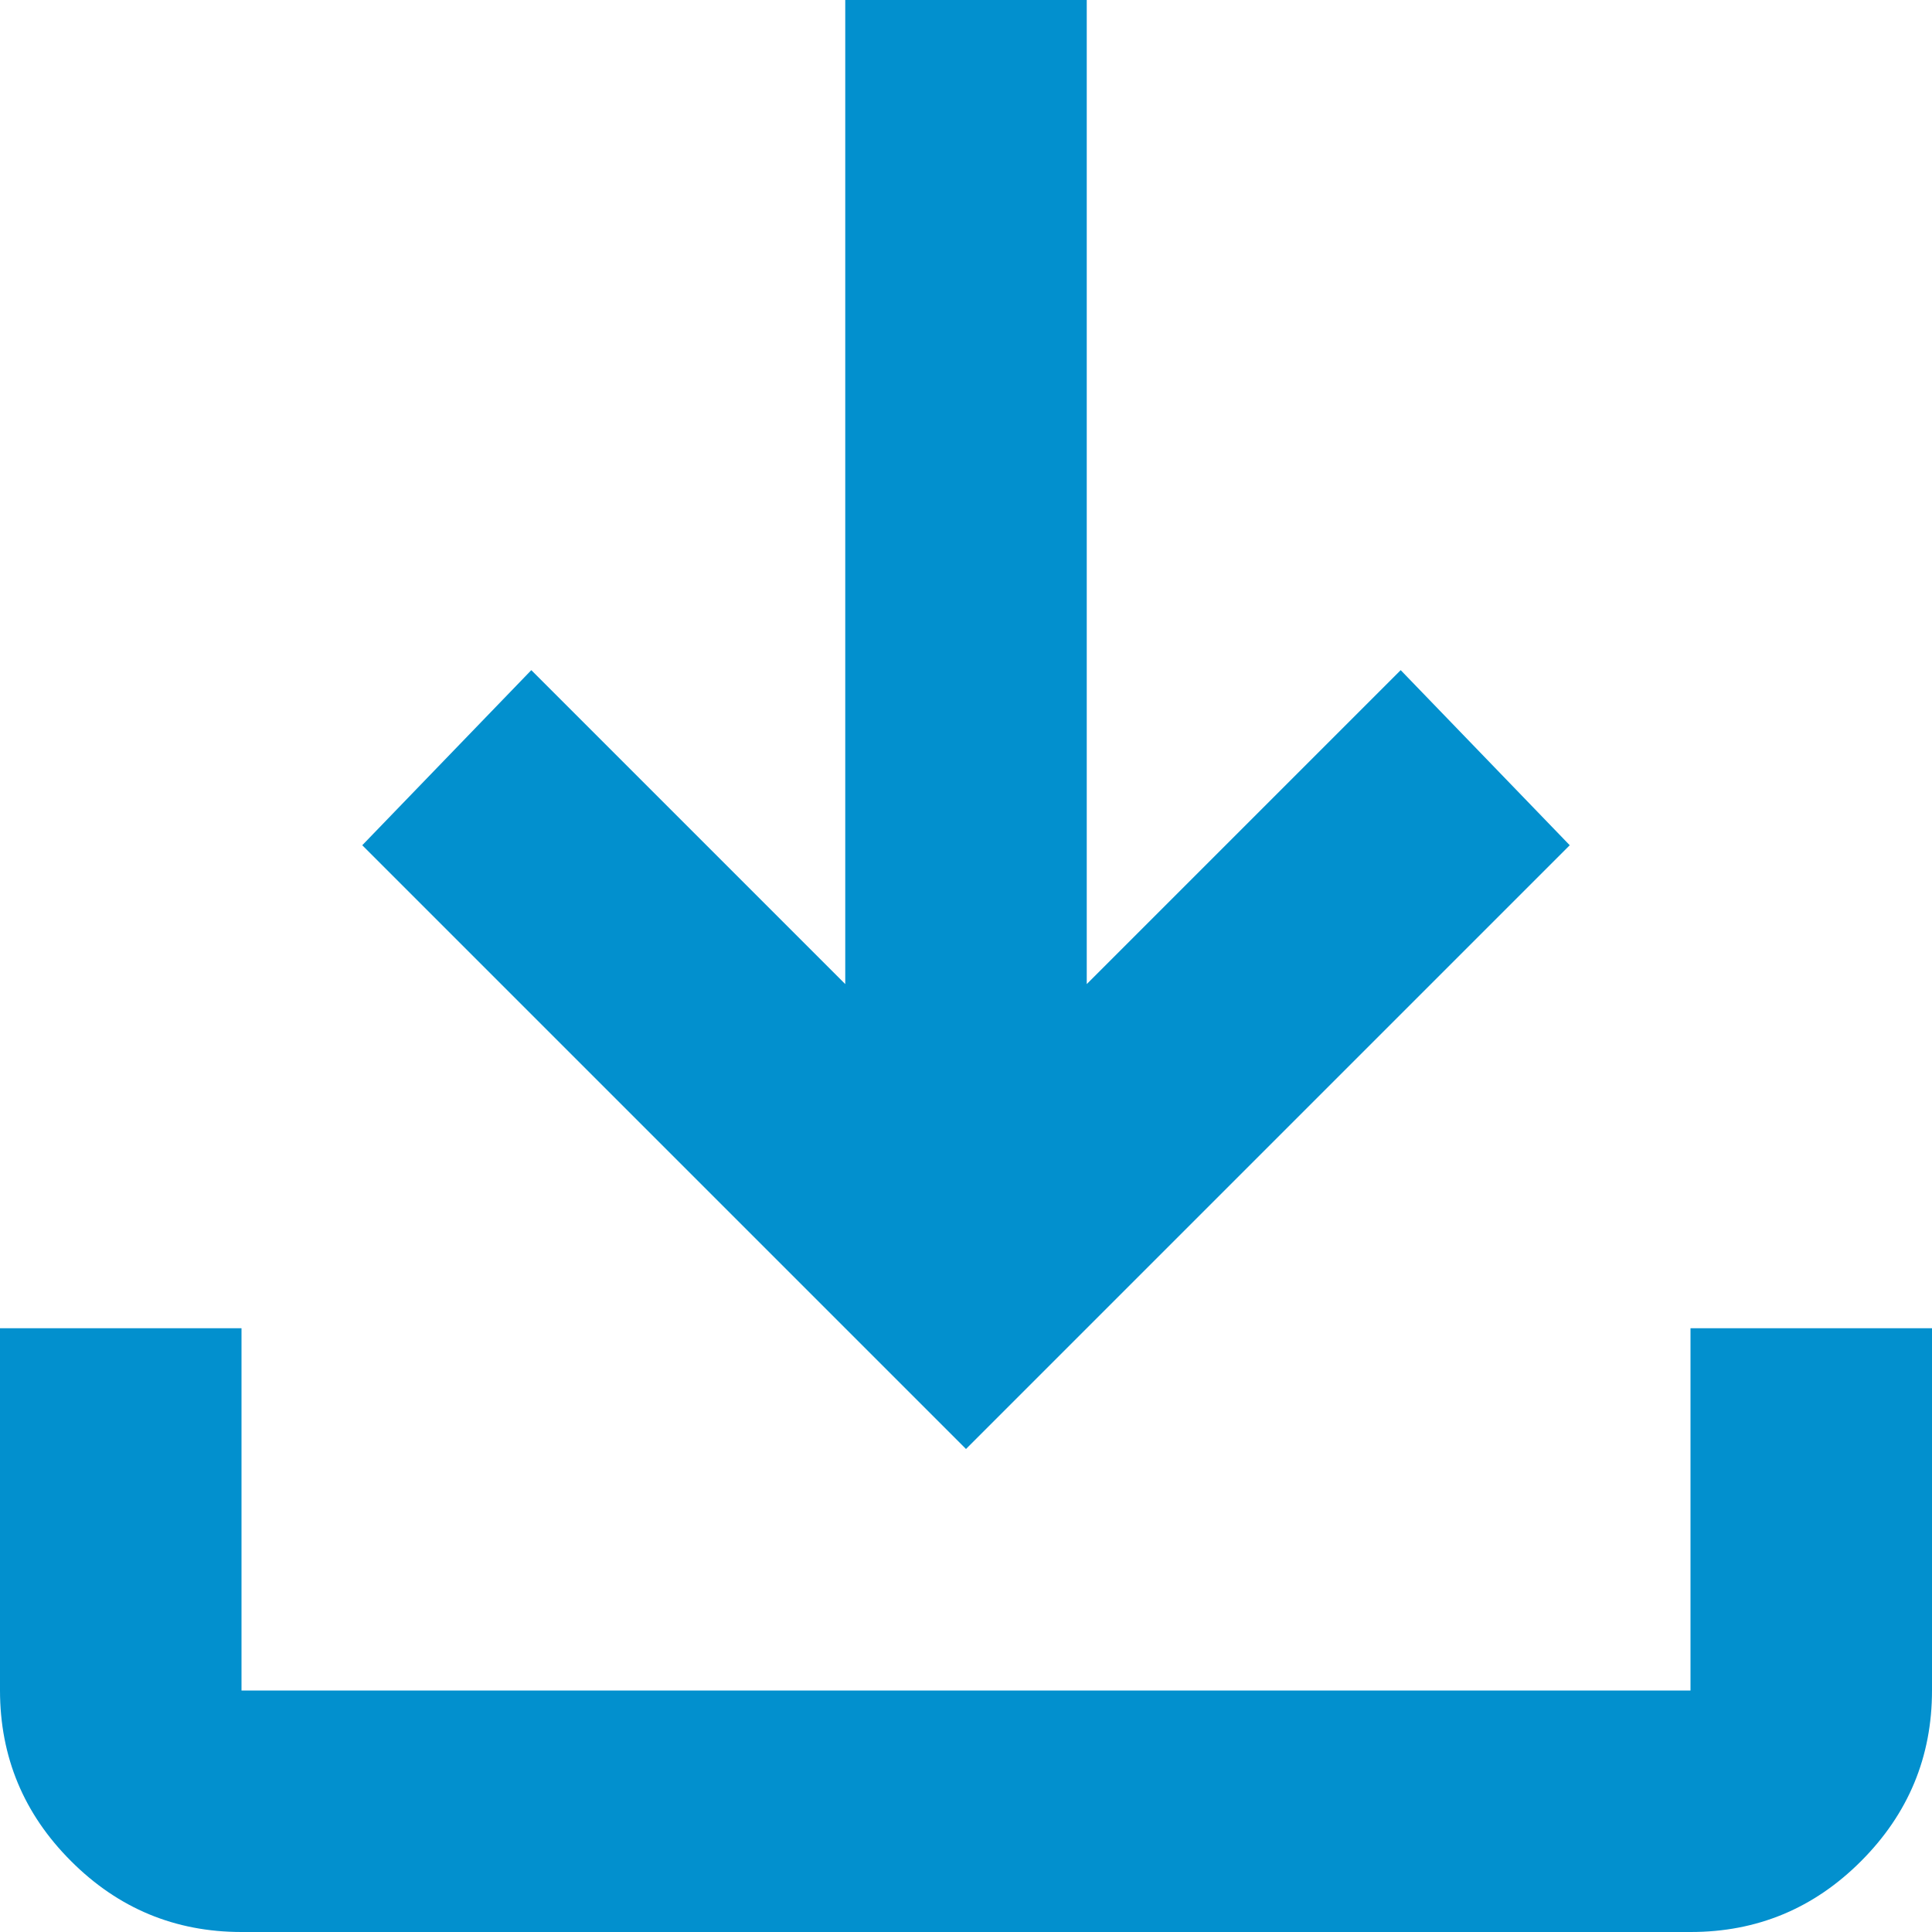 <svg width="30" height="30" viewBox="0 0 30 30" fill="none" xmlns="http://www.w3.org/2000/svg">
<path d="M15 22.5L5.625 13.125L8.25 10.406L13.125 15.281V0H16.875V15.281L21.75 10.406L24.375 13.125L15 22.5ZM3.75 30C2.719 30 1.836 29.633 1.103 28.899C0.369 28.166 0.001 27.282 0 26.25V20.625H3.75V26.25H26.25V20.625H30V26.25C30 27.281 29.633 28.164 28.899 28.899C28.166 29.634 27.282 30.001 26.25 30H3.75Z" fill="#0290CE"/>
</svg>
